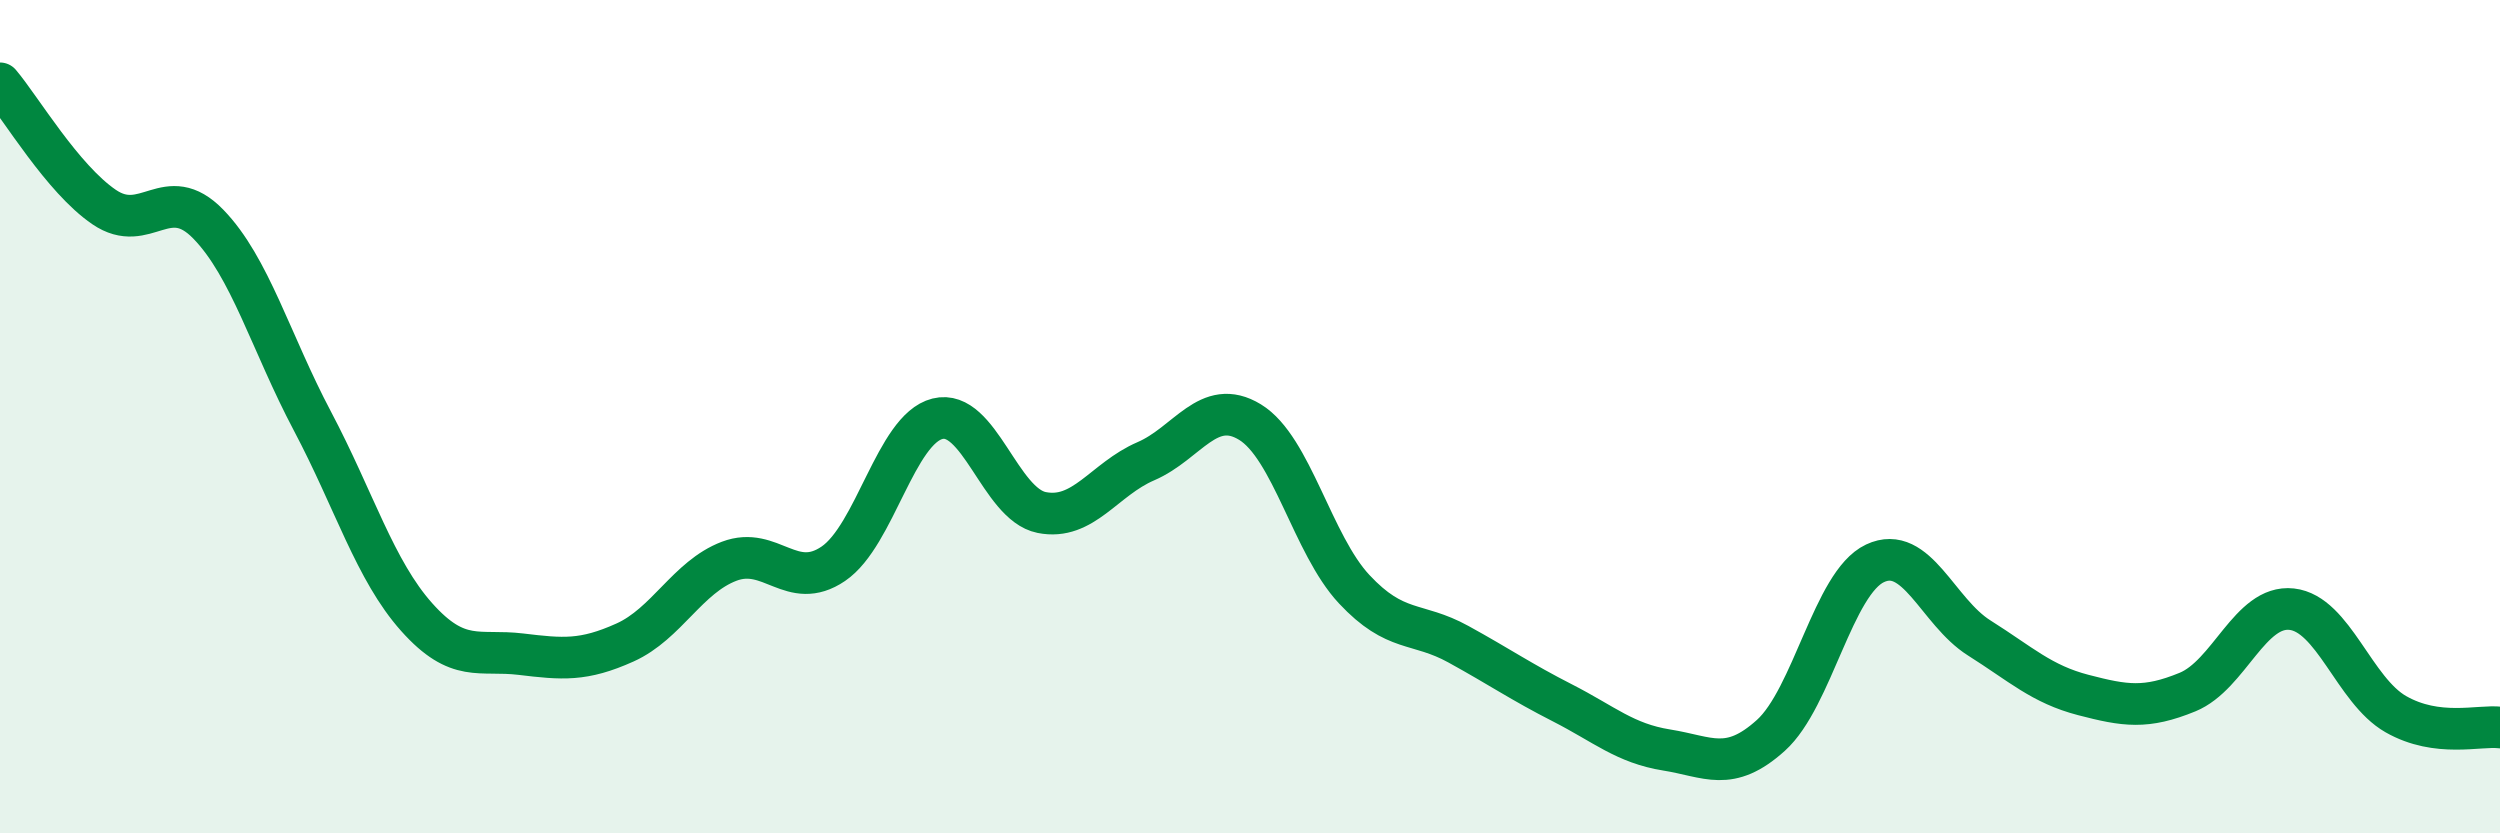 
    <svg width="60" height="20" viewBox="0 0 60 20" xmlns="http://www.w3.org/2000/svg">
      <path
        d="M 0,2 C 0.5,2.59 1.5,4.29 2.5,4.97 C 3.5,5.65 4,4.35 5,5.38 C 6,6.41 6.5,8.22 7.5,10.11 C 8.5,12 9,13.69 10,14.81 C 11,15.93 11.5,15.58 12.5,15.7 C 13.5,15.82 14,15.87 15,15.42 C 16,14.97 16.5,13.85 17.5,13.47 C 18.5,13.09 19,14.21 20,13.53 C 21,12.85 21.5,10.3 22.5,10.05 C 23.5,9.8 24,12.1 25,12.3 C 26,12.5 26.5,11.5 27.5,11.07 C 28.5,10.64 29,9.52 30,10.13 C 31,10.74 31.5,13.07 32.5,14.14 C 33.5,15.21 34,14.91 35,15.46 C 36,16.01 36.5,16.36 37.5,16.87 C 38.5,17.38 39,17.84 40,18 C 41,18.16 41.5,18.55 42.5,17.65 C 43.5,16.75 44,13.99 45,13.52 C 46,13.05 46.5,14.68 47.5,15.31 C 48.5,15.94 49,16.42 50,16.68 C 51,16.94 51.5,17.02 52.5,16.61 C 53.5,16.2 54,14.51 55,14.62 C 56,14.73 56.5,16.57 57.5,17.14 C 58.5,17.71 59.5,17.4 60,17.46L60 20L0 20Z"
        fill="#008740"
        opacity="0.1"
        stroke-linecap="round"
        stroke-linejoin="round"
      />
      <path
        d="M 0,2 C 0.5,2.59 1.5,4.29 2.5,4.97 C 3.5,5.65 4,4.35 5,5.38 C 6,6.41 6.5,8.22 7.5,10.11 C 8.5,12 9,13.69 10,14.81 C 11,15.93 11.5,15.58 12.5,15.7 C 13.5,15.82 14,15.87 15,15.42 C 16,14.97 16.5,13.85 17.5,13.47 C 18.5,13.09 19,14.21 20,13.53 C 21,12.85 21.5,10.3 22.5,10.05 C 23.5,9.8 24,12.1 25,12.3 C 26,12.5 26.5,11.5 27.5,11.07 C 28.5,10.64 29,9.52 30,10.13 C 31,10.74 31.5,13.07 32.5,14.14 C 33.5,15.21 34,14.91 35,15.46 C 36,16.01 36.5,16.36 37.5,16.87 C 38.5,17.38 39,17.84 40,18 C 41,18.16 41.5,18.55 42.5,17.65 C 43.5,16.75 44,13.99 45,13.52 C 46,13.05 46.5,14.68 47.5,15.31 C 48.5,15.94 49,16.42 50,16.68 C 51,16.94 51.5,17.02 52.5,16.61 C 53.5,16.2 54,14.51 55,14.62 C 56,14.73 56.5,16.57 57.5,17.14 C 58.5,17.71 59.5,17.4 60,17.46"
        stroke="#008740"
        stroke-width="1"
        fill="none"
        stroke-linecap="round"
        stroke-linejoin="round"
      />
    </svg>
  